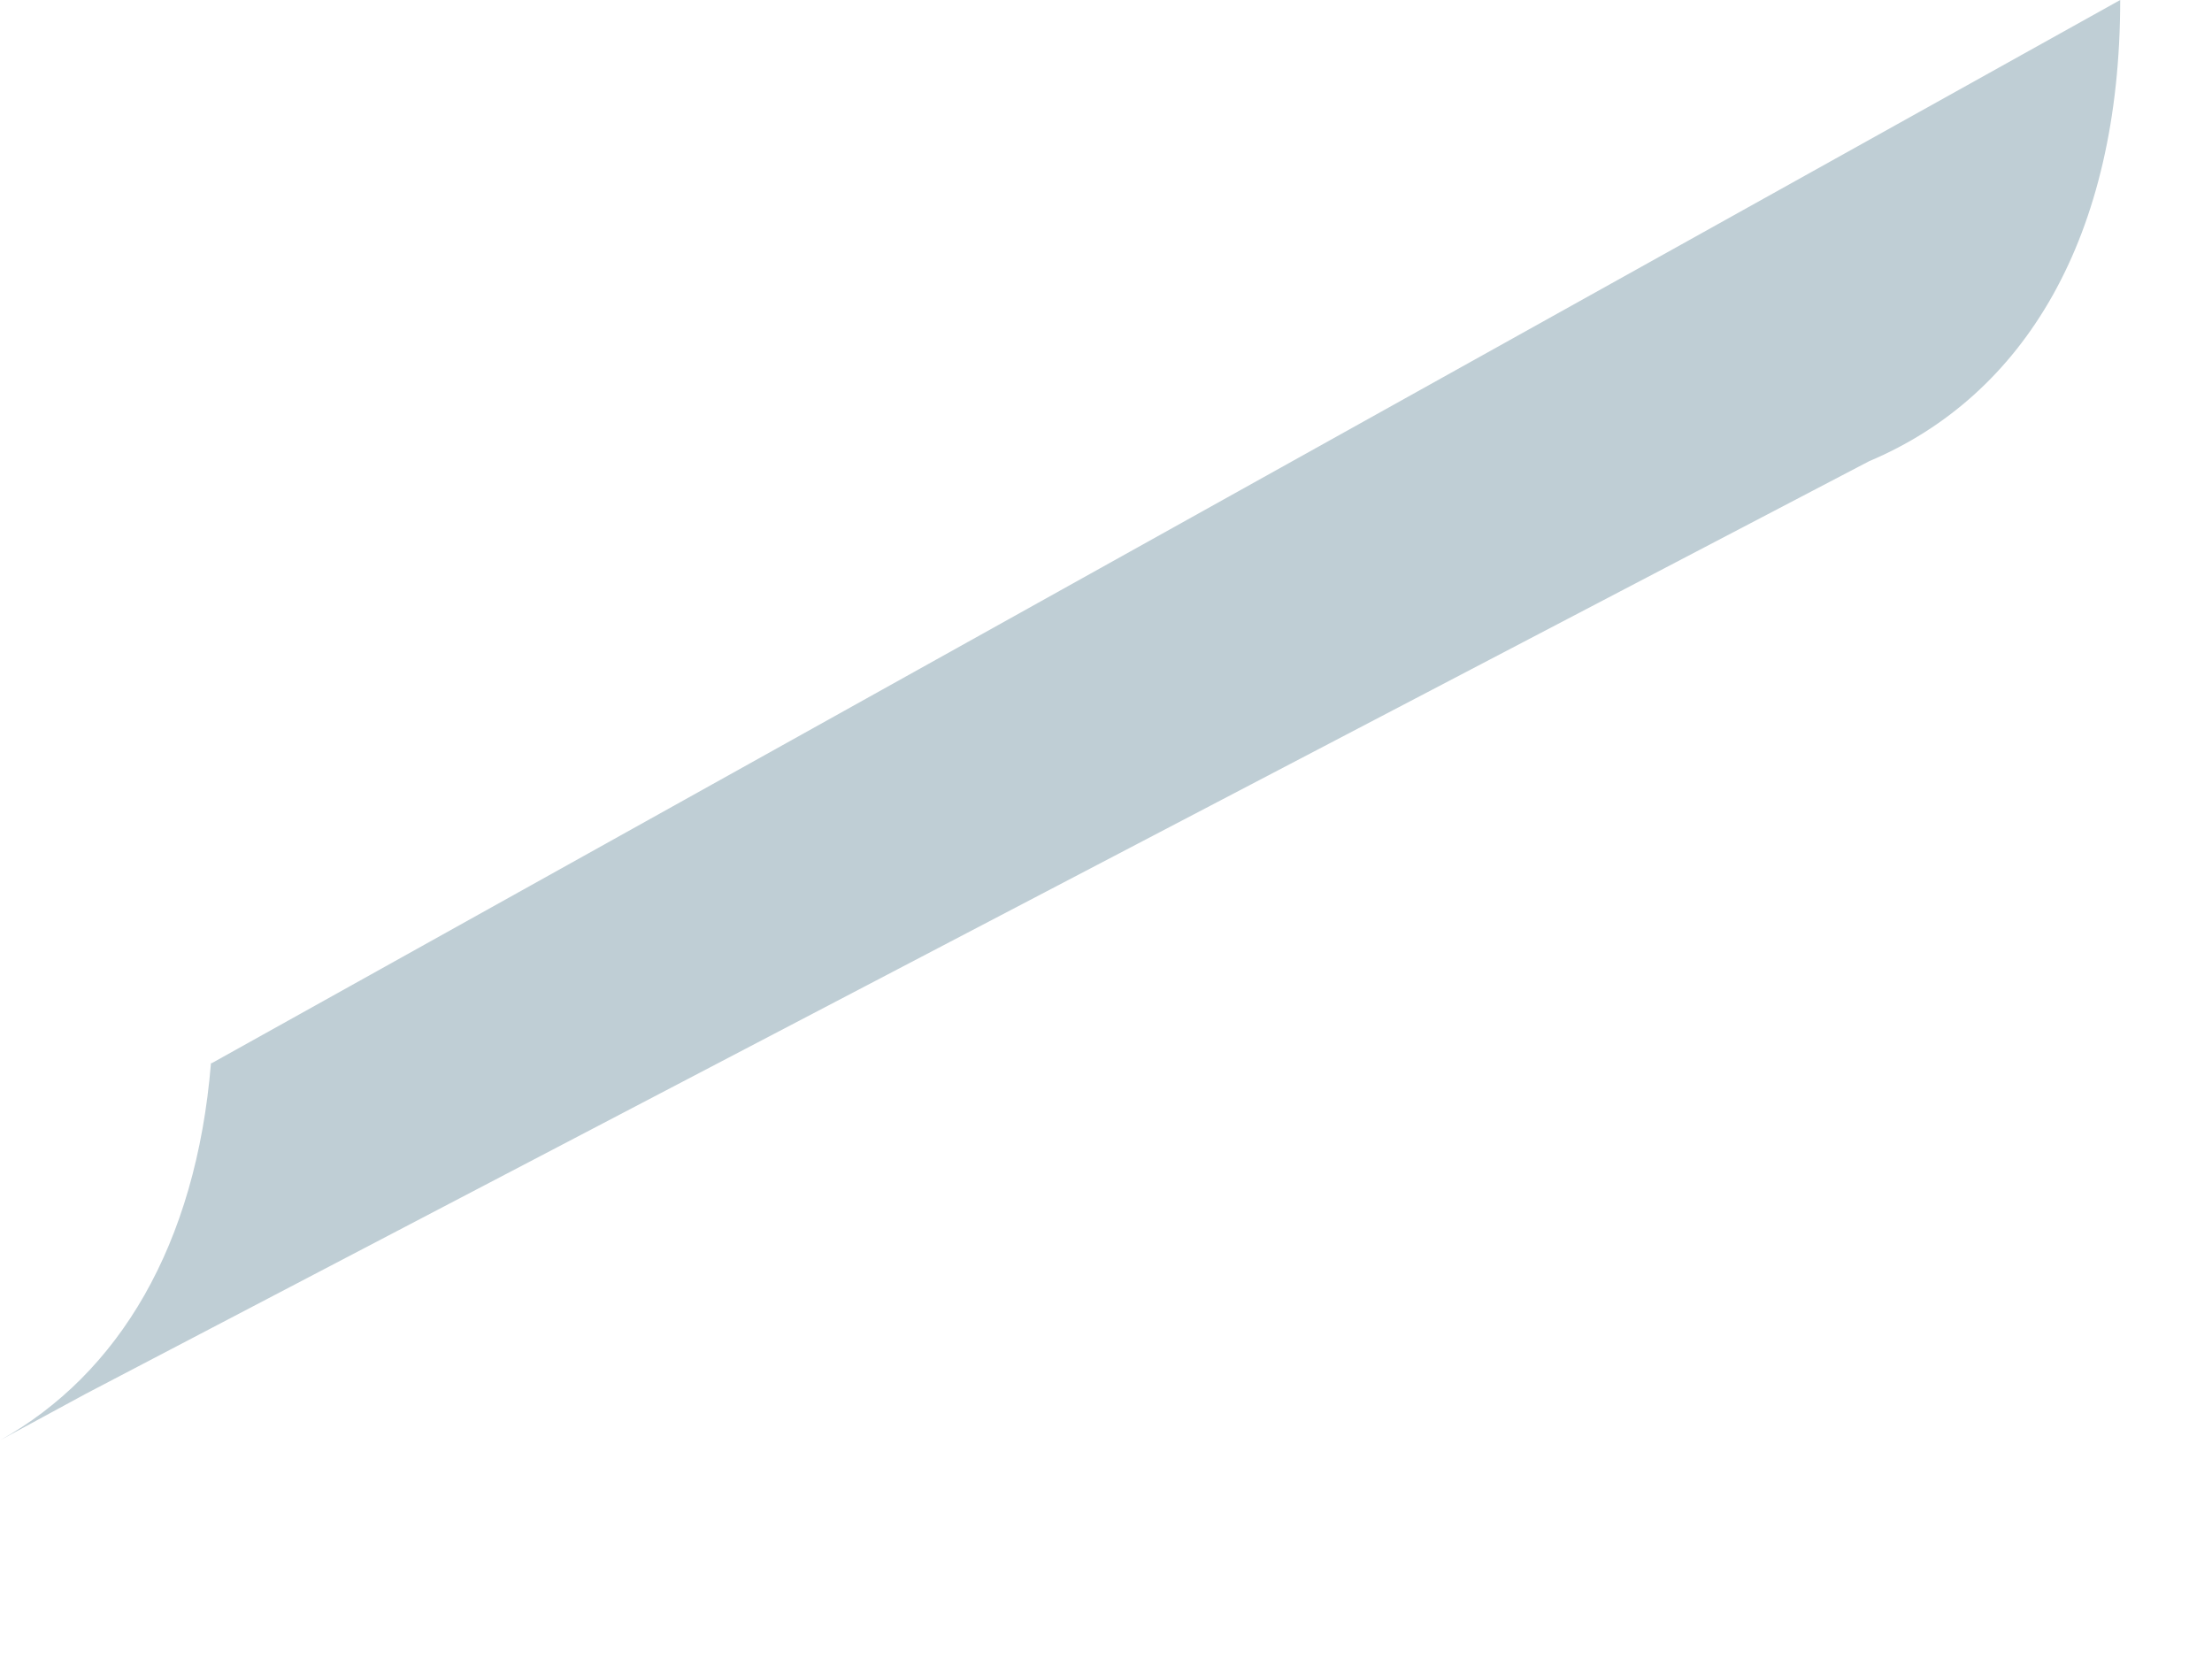 <?xml version="1.0" encoding="utf-8"?>
<svg xmlns="http://www.w3.org/2000/svg" fill="none" height="100%" overflow="visible" preserveAspectRatio="none" style="display: block;" viewBox="0 0 8 6" width="100%">
<path d="M0.763 3.845C0.709 4.503 0.43 4.969 0 5.209L0.31 5.041L6.76 1.668C7.322 1.431 7.668 0.857 7.668 0L0.766 3.845H0.763Z" fill="#BFCED5" id="Vector"/>
</svg>